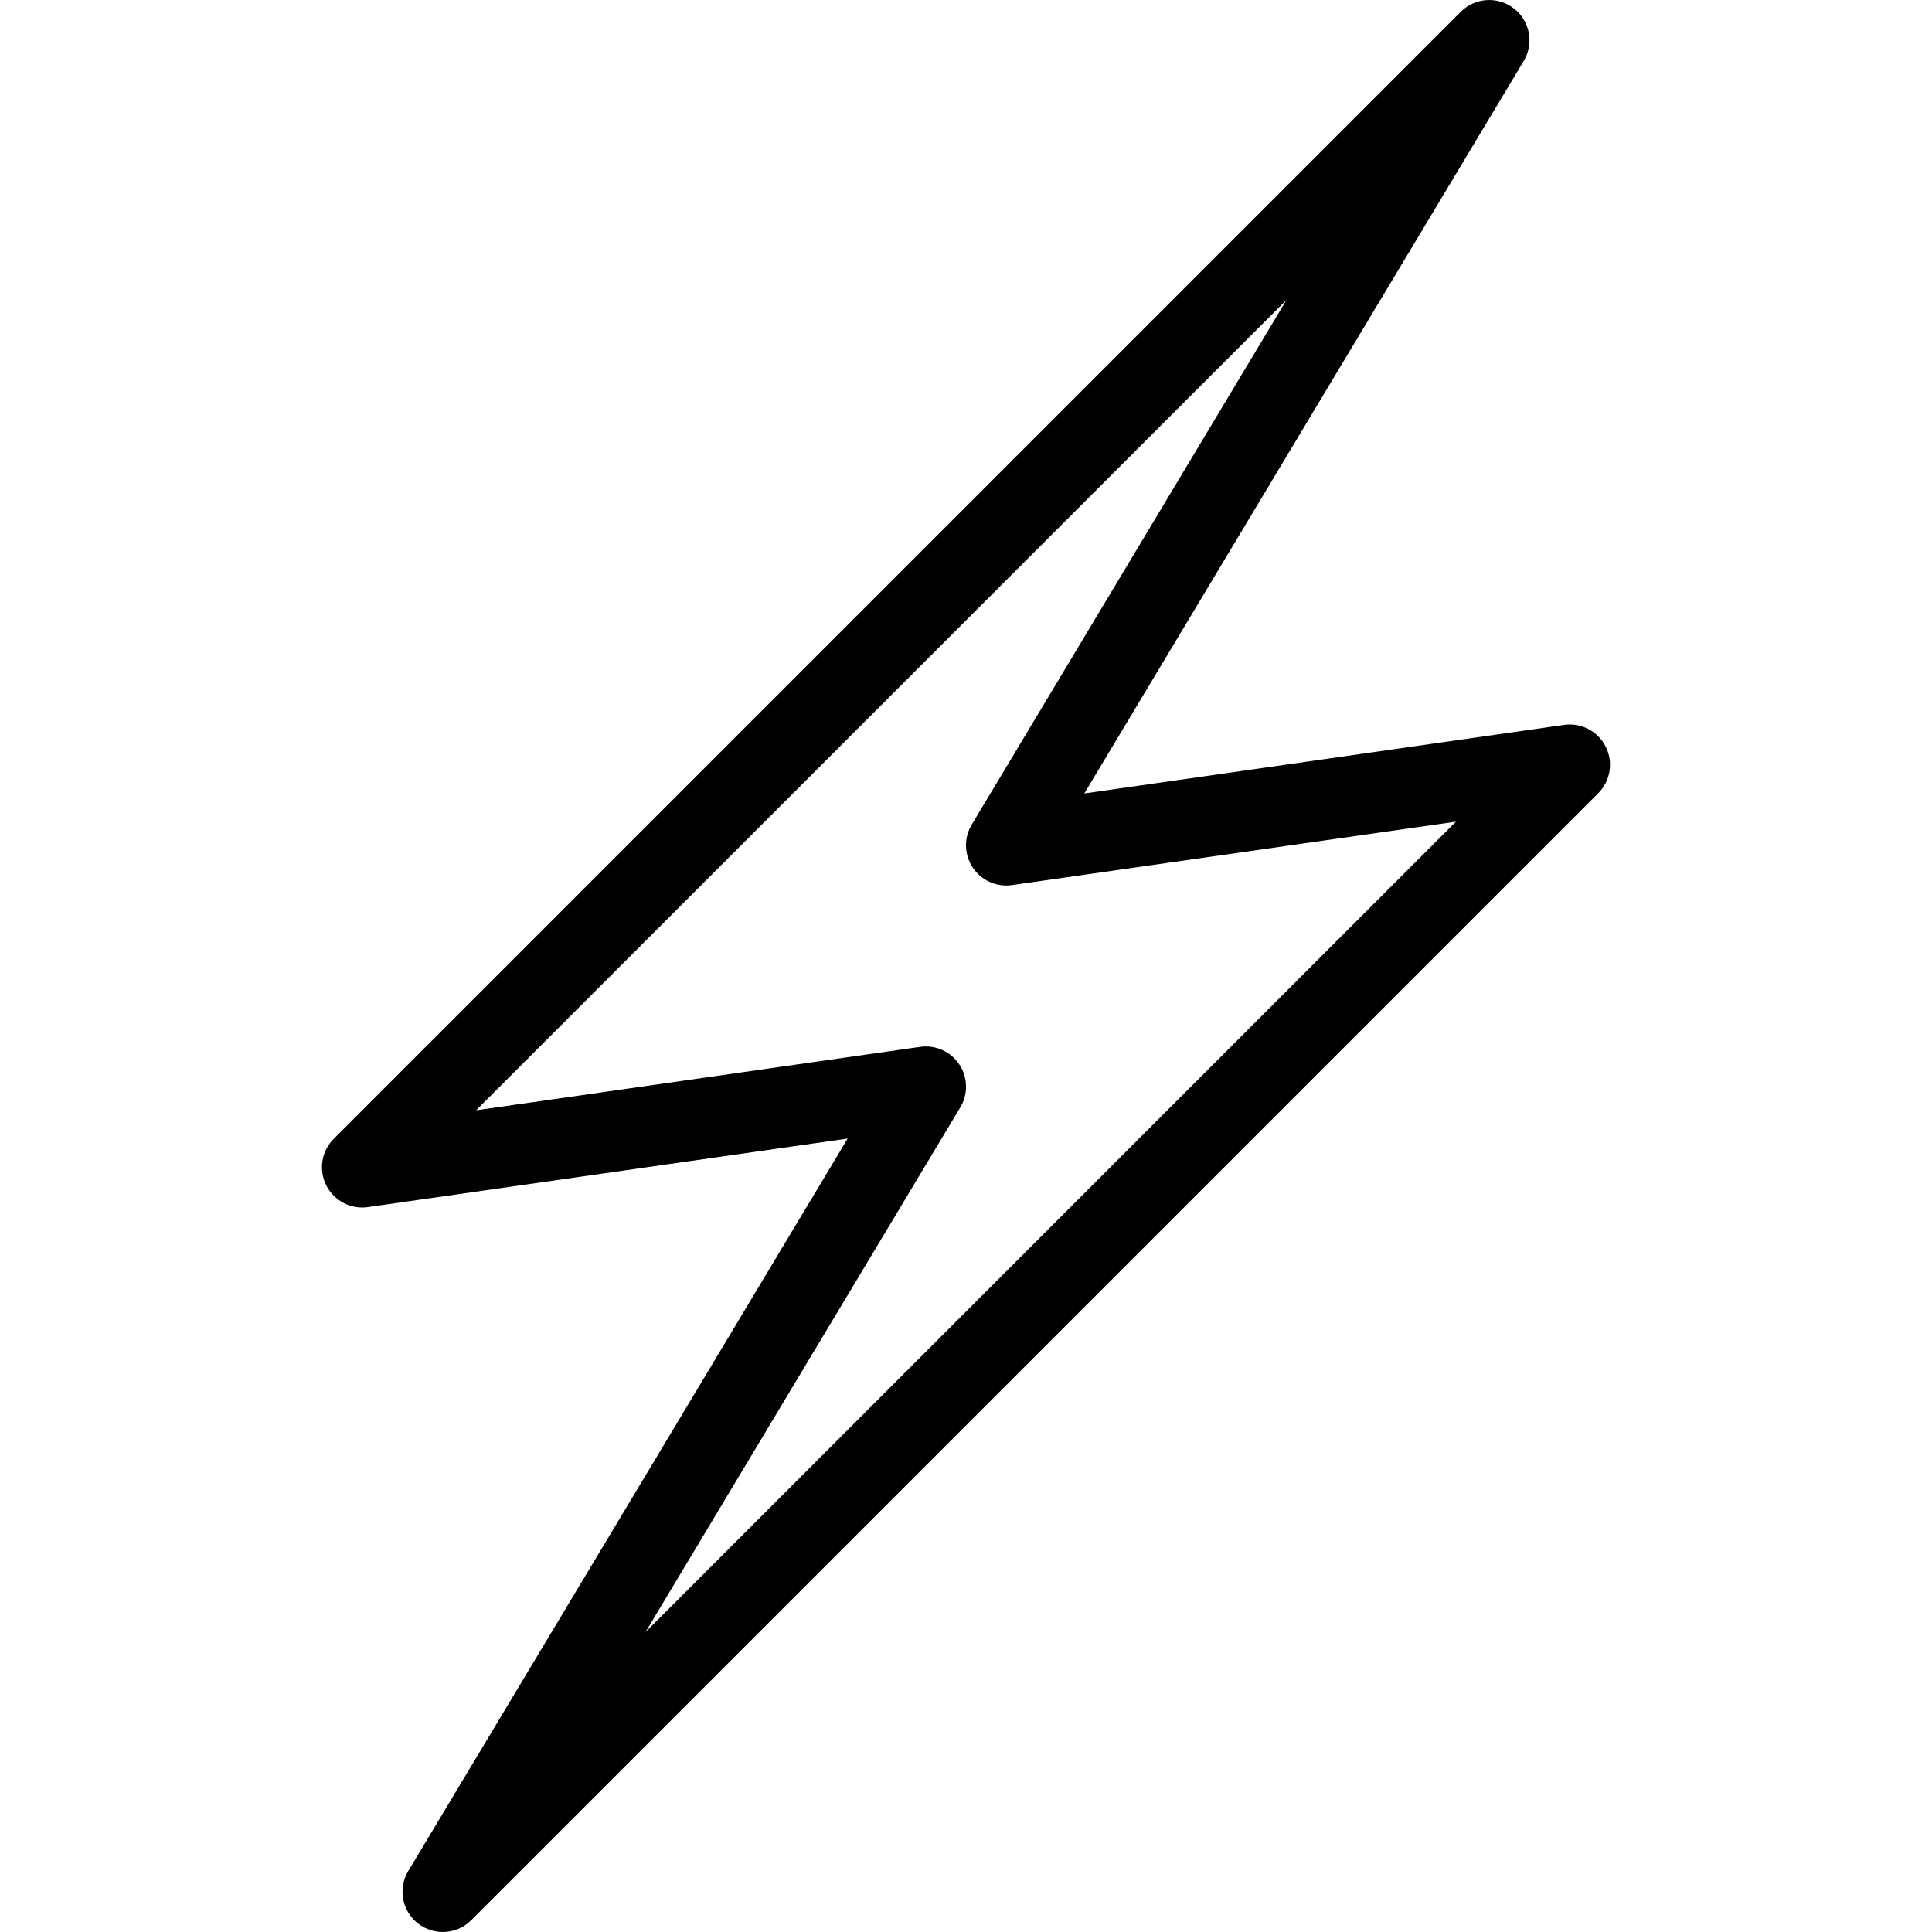 <svg id="Layer_1" enable-background="new 0 0 48 48" height="512" viewBox="0 0 48 48" width="512" xmlns="http://www.w3.org/2000/svg"><path d="m39.895 18.553c-.192-.385-.61-.604-1.036-.543l-11.92 1.703 10.918-18.199c.26-.433.156-.992-.242-1.302s-.966-.276-1.323.081l-28 28c-.305.305-.38.769-.188 1.154s.61.604 1.036.543l11.92-1.703-10.917 18.199c-.26.433-.156.992.242 1.302s.966.276 1.323-.081l28-28c.304-.305.379-.769.187-1.154zm-23.858 21.996 7.821-13.036c.199-.33.189-.746-.024-1.067-.214-.322-.592-.492-.974-.437l-11.03 1.575 20.134-20.134-7.821 13.036c-.199.33-.189.746.024 1.067.214.322.592.492.974.437l11.031-1.576z"/></svg>